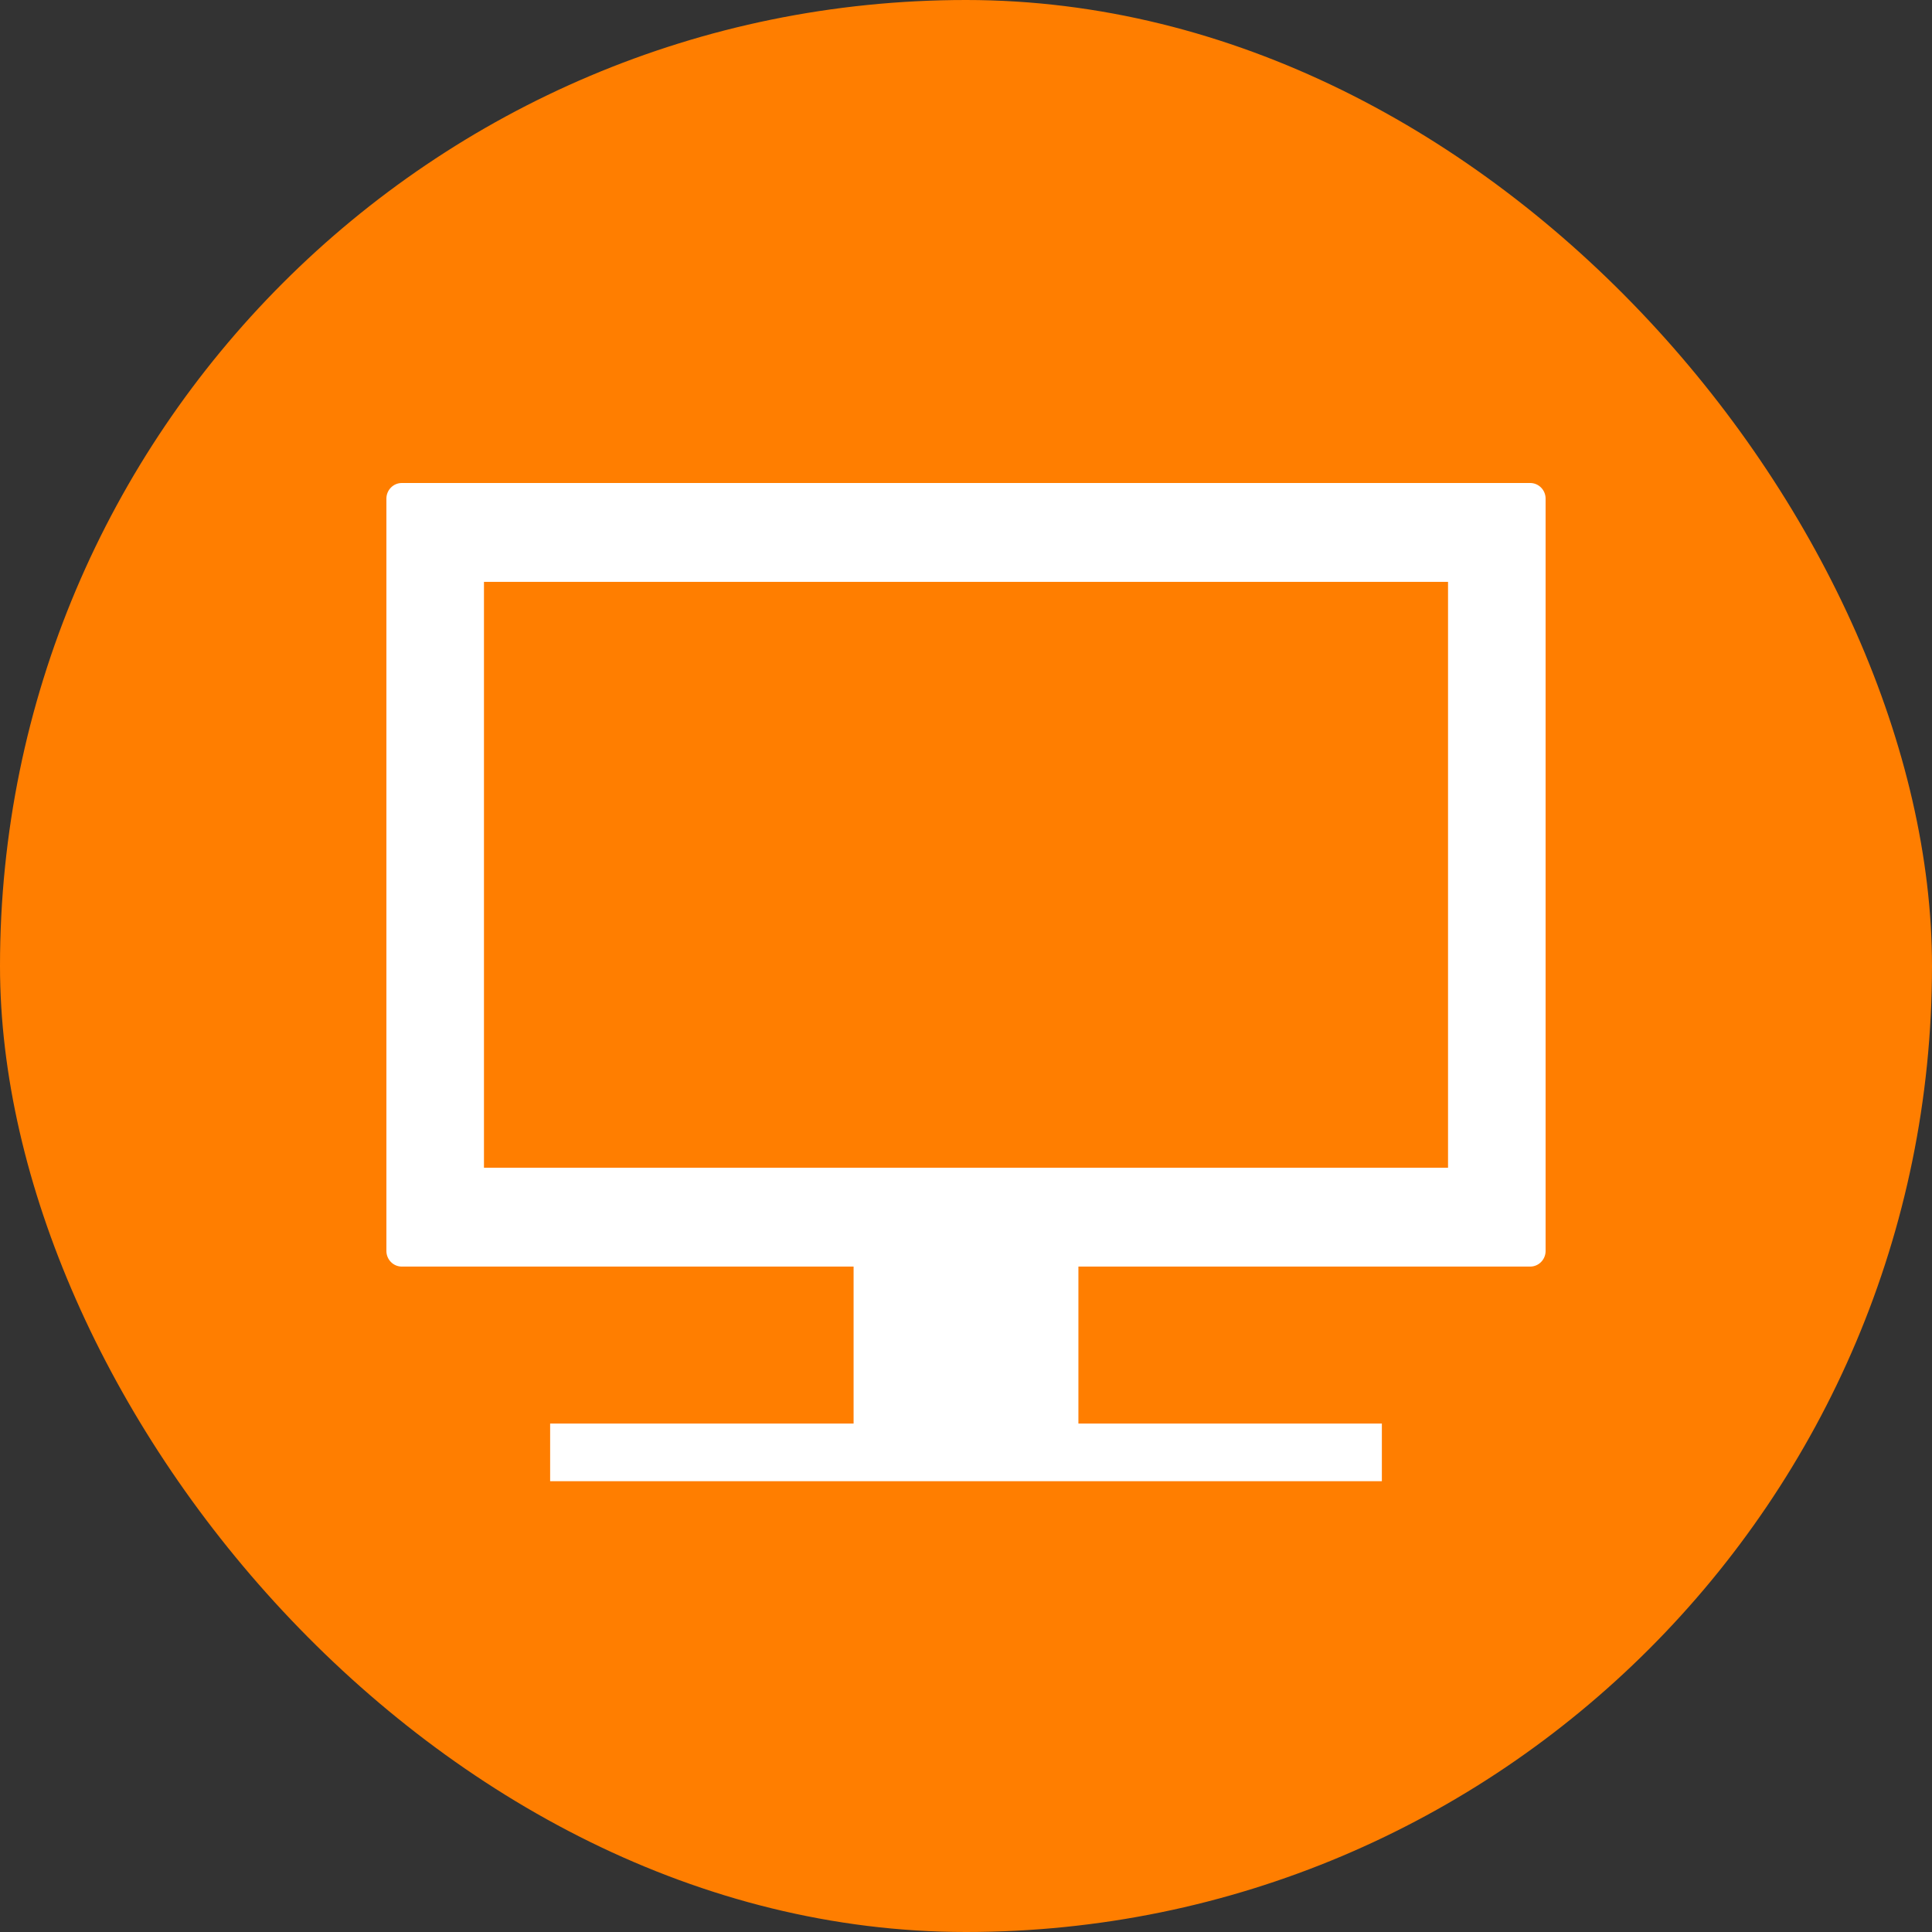 <svg width="60" height="60" viewBox="0 0 60 60" fill="none" xmlns="http://www.w3.org/2000/svg">
<rect x="0" y="0" width="60" height="60" fill="#333333" stroke="none"/>
<rect width="60" height="60" rx="30" fill="#FF7E00"/>
<g clip-path="url(#clip0_8_25)">
<path d="M44.97 18.07V36.265H15.03V18.07H44.97ZM47.522 15H12.478C12.215 15 12 15.218 12 15.485V38.85C12 39.117 12.215 39.335 12.478 39.335H47.522C47.785 39.335 48 39.117 48 38.85V15.485C48 15.218 47.785 15 47.522 15Z" fill="white"/>
<path d="M33.491 38.555H26.509V44.542H33.491V38.555Z" fill="white"/>
<path d="M42.915 44.21H17.085V46H42.915V44.21Z" fill="white"/>
</g>
<defs>
<clipPath id="clip0_8_25">
<rect width="36" height="31" fill="white" transform="translate(12 15)"/>
</clipPath>
</defs>
</svg>
